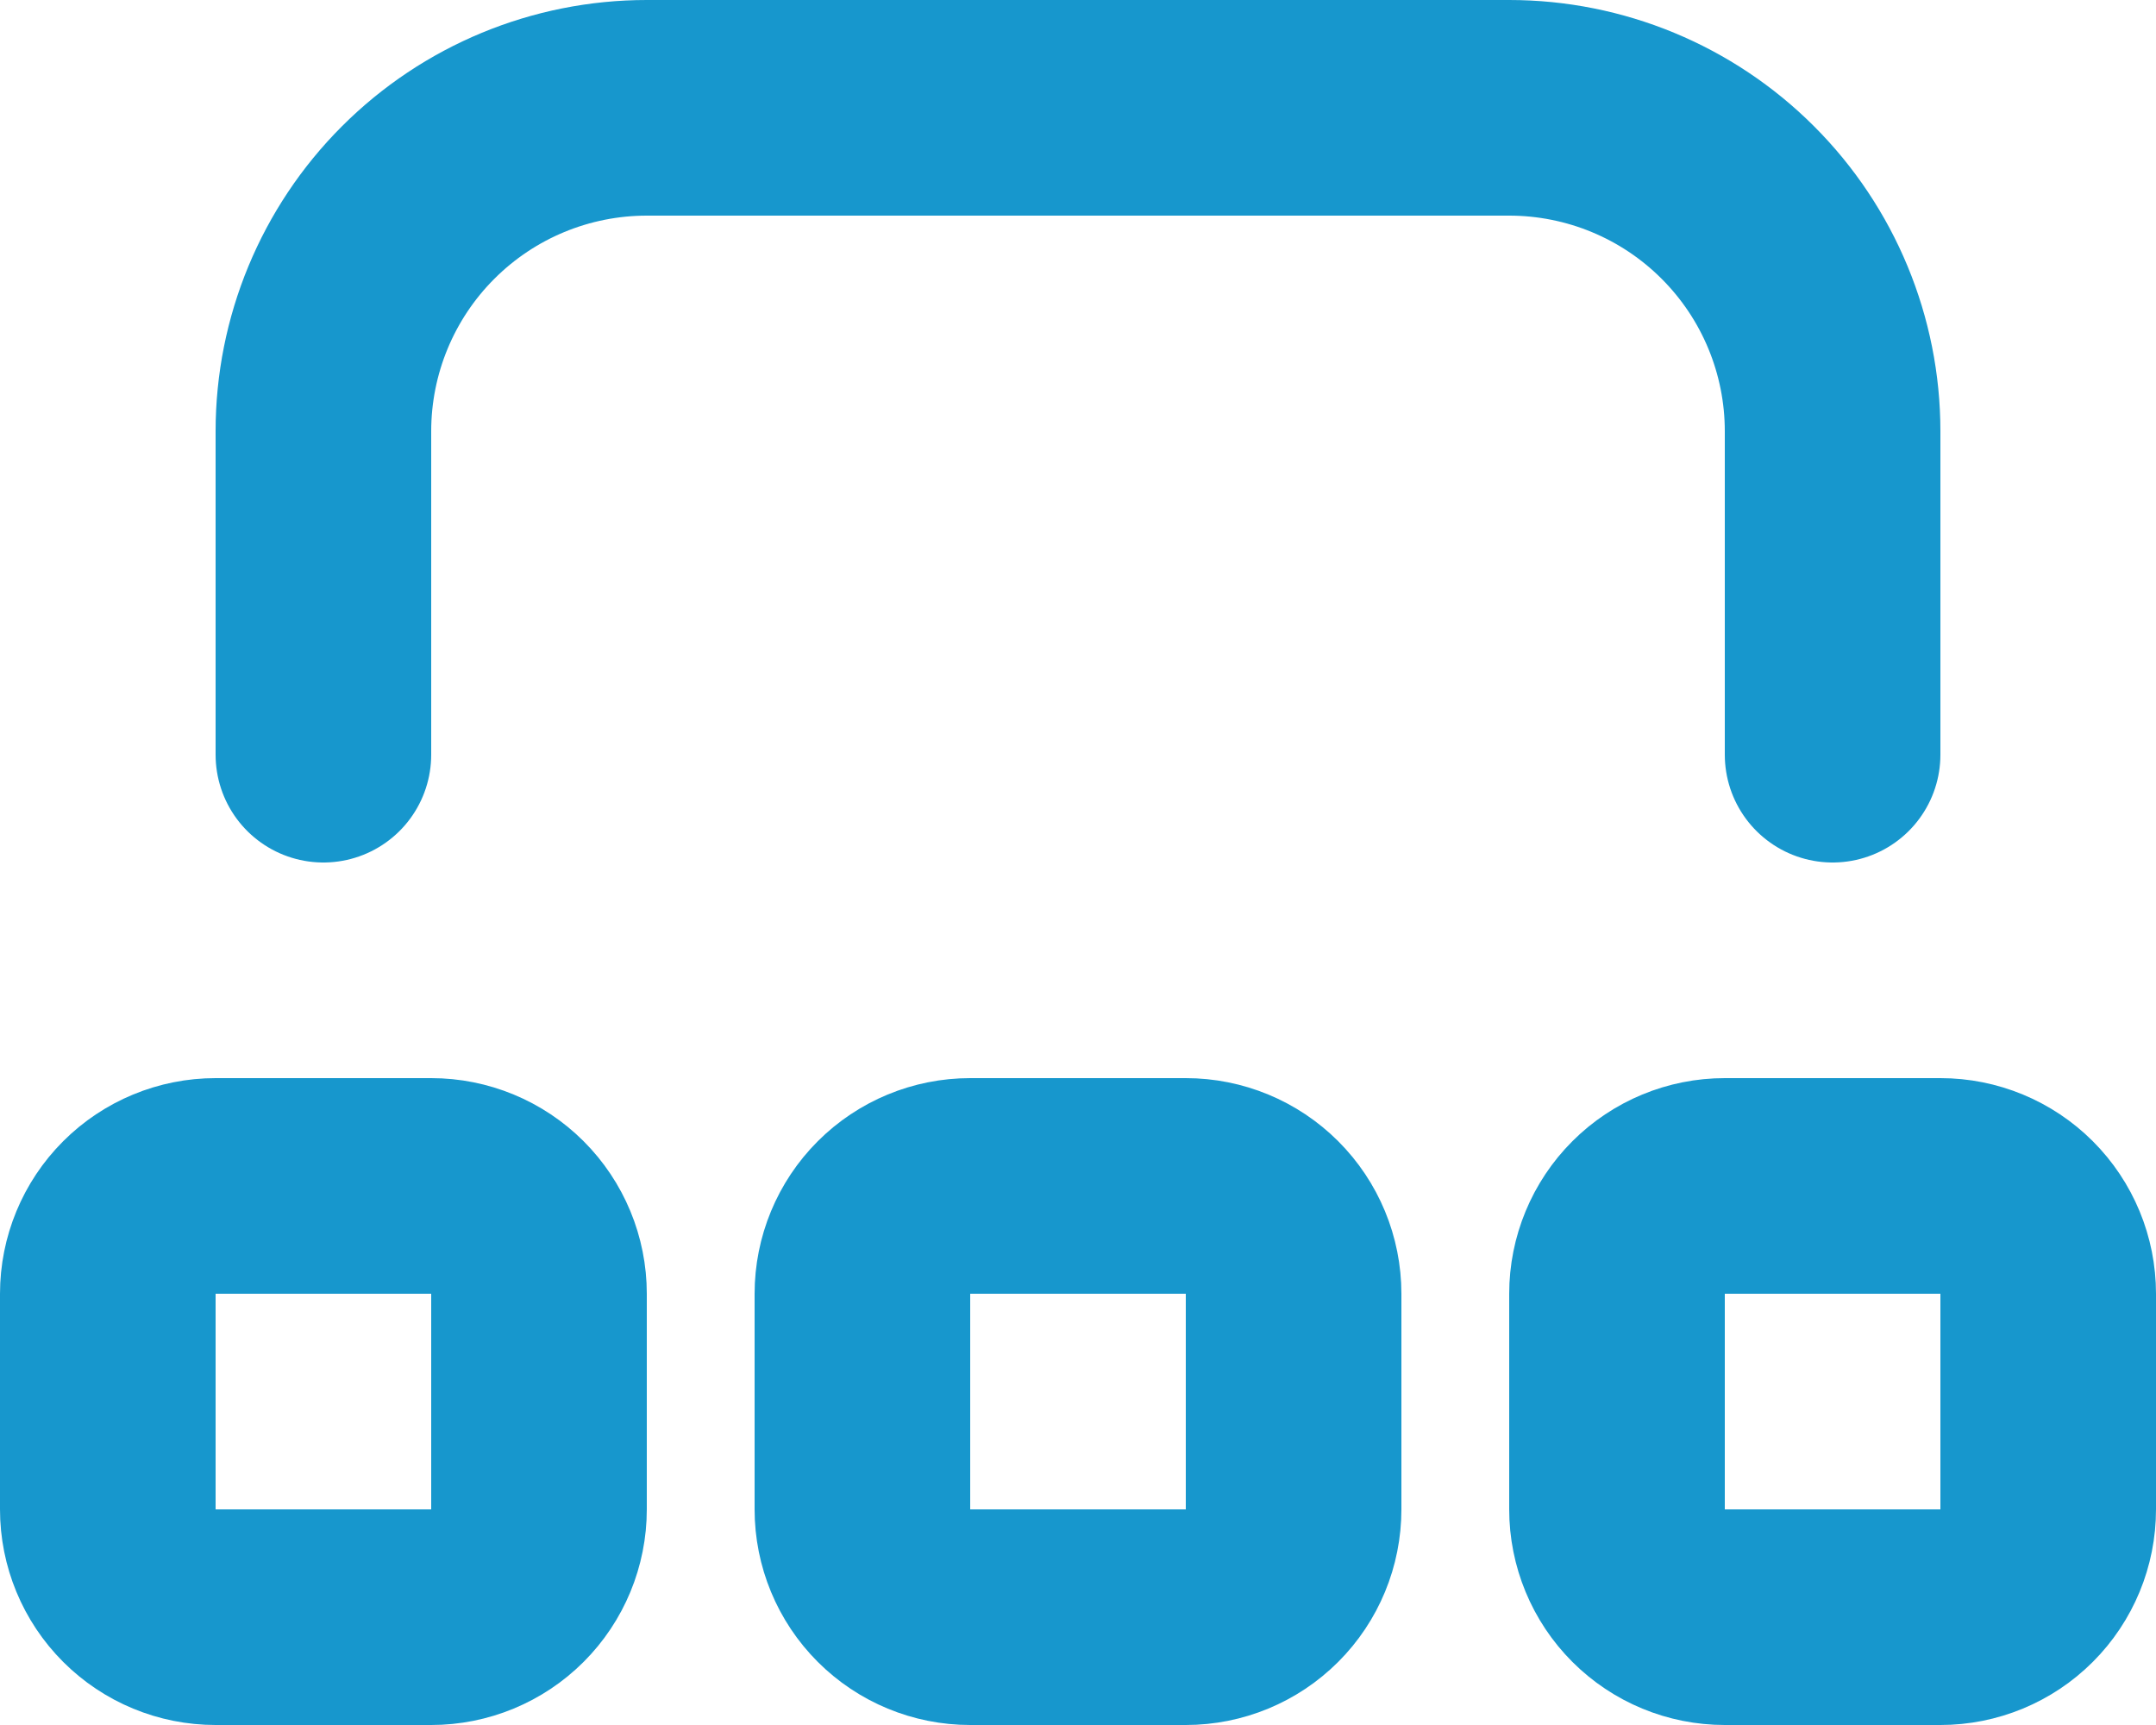 <?xml version="1.0" encoding="UTF-8"?>
<svg xmlns="http://www.w3.org/2000/svg" width="50" height="40" viewBox="0 0 50 40" fill="none">
  <path d="M7.5 17.5V10C7.5 8.011 8.29 6.103 9.697 4.697C11.103 3.29 13.011 2.5 15 2.5H35C36.989 2.5 38.897 3.29 40.303 4.697C41.71 6.103 42.5 8.011 42.5 10V17.5M2.5 30C2.5 29.337 2.763 28.701 3.232 28.232C3.701 27.763 4.337 27.5 5 27.5H10C10.663 27.5 11.299 27.763 11.768 28.232C12.237 28.701 12.5 29.337 12.5 30V35C12.5 35.663 12.237 36.299 11.768 36.768C11.299 37.237 10.663 37.5 10 37.5H5C4.337 37.5 3.701 37.237 3.232 36.768C2.763 36.299 2.5 35.663 2.5 35V30ZM20 30C20 29.337 20.263 28.701 20.732 28.232C21.201 27.763 21.837 27.5 22.5 27.5H27.5C28.163 27.5 28.799 27.763 29.268 28.232C29.737 28.701 30 29.337 30 30V35C30 35.663 29.737 36.299 29.268 36.768C28.799 37.237 28.163 37.5 27.5 37.5H22.5C21.837 37.5 21.201 37.237 20.732 36.768C20.263 36.299 20 35.663 20 35V30ZM37.5 30C37.5 29.337 37.763 28.701 38.232 28.232C38.701 27.763 39.337 27.5 40 27.5H45C45.663 27.5 46.299 27.763 46.768 28.232C47.237 28.701 47.5 29.337 47.5 30V35C47.5 35.663 47.237 36.299 46.768 36.768C46.299 37.237 45.663 37.5 45 37.5H40C39.337 37.5 38.701 37.237 38.232 36.768C37.763 36.299 37.5 35.663 37.5 35V30Z" stroke="#1797CD" stroke-width="5" stroke-linecap="round" stroke-linejoin="round"></path>
</svg>
